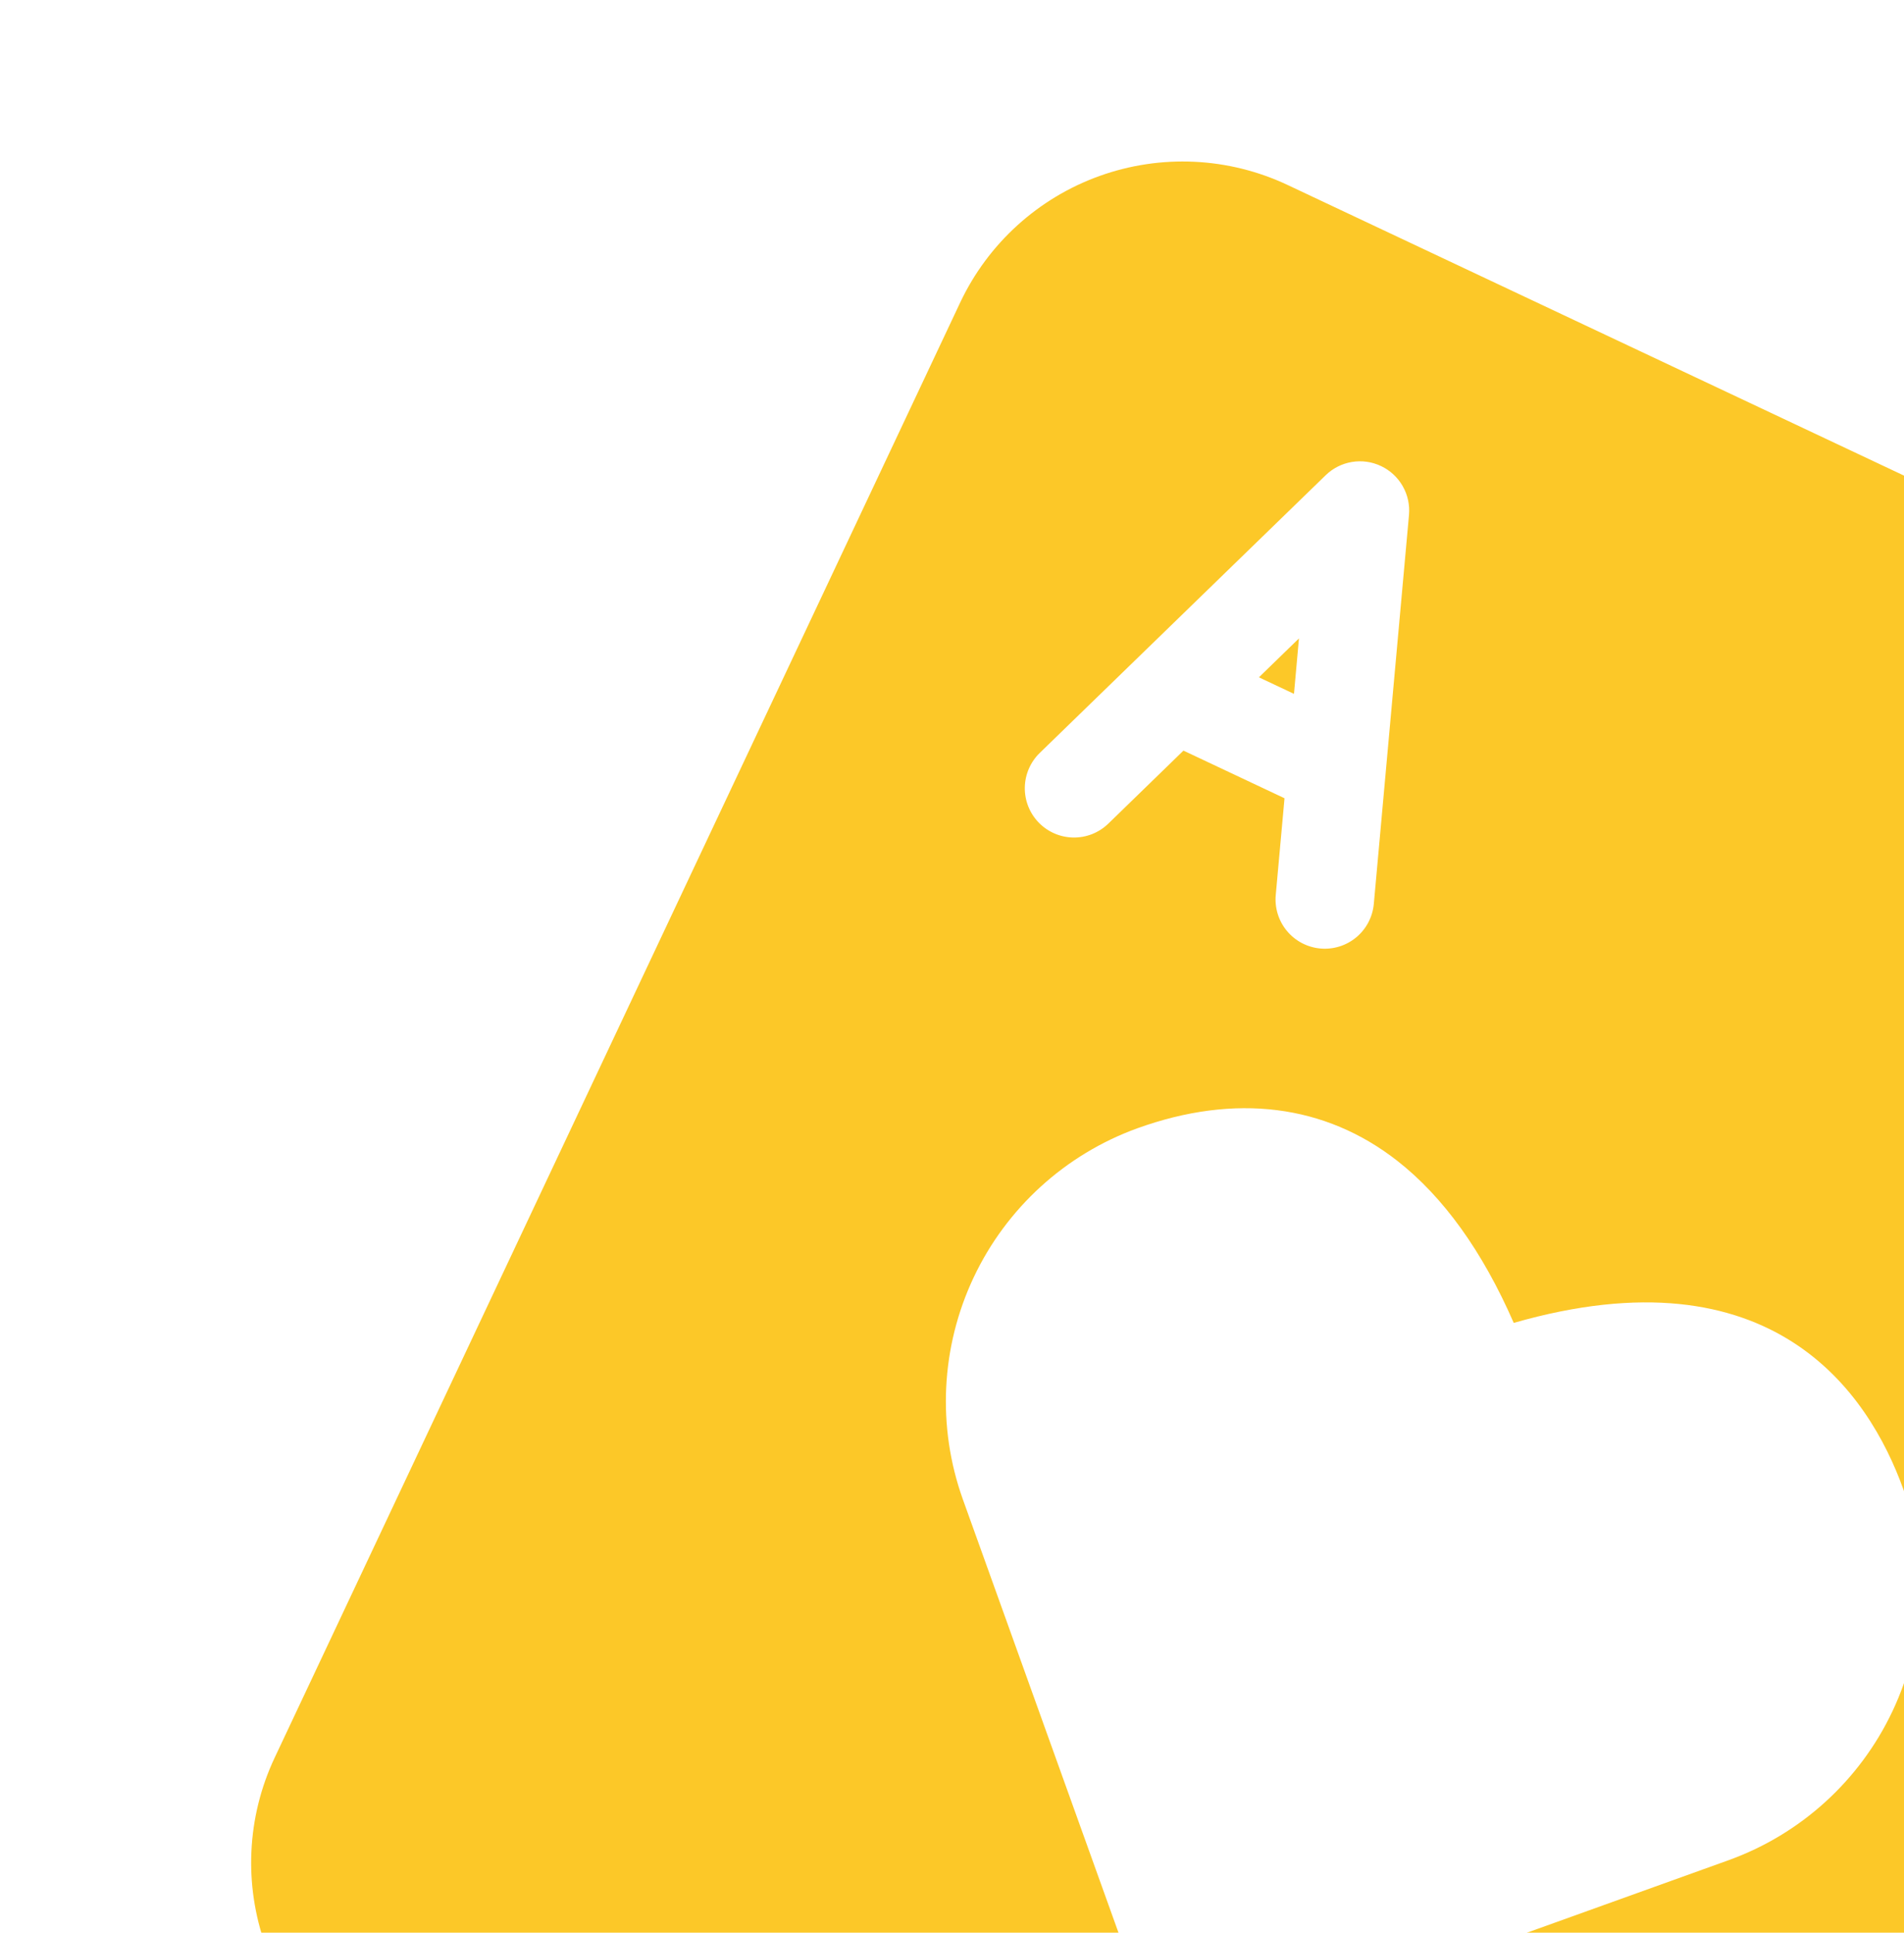 <svg width="136" height="138" viewBox="0 0 136 138" fill="none" xmlns="http://www.w3.org/2000/svg">
<g opacity="0.9" clip-path="url(#clip0_949_20250)">
<path fill-rule="evenodd" clip-rule="evenodd" d="M171.628 50.749L91.955 13.199C87.742 11.22 82.915 10.992 78.535 12.566C74.154 14.14 70.576 17.388 68.587 21.596L19.609 125.517C17.629 129.73 17.401 134.557 18.975 138.938C20.549 143.318 23.797 146.896 28.006 148.885L107.68 186.435C111.893 188.415 116.719 188.643 121.1 187.069C125.48 185.494 129.058 182.247 131.046 178.038L180.024 74.117C182.004 69.904 182.232 65.078 180.658 60.697C179.084 56.316 175.836 52.739 171.628 50.749ZM91.751 56.994L84.532 53.592L79.167 58.804C78.836 59.126 78.444 59.379 78.015 59.55C77.586 59.72 77.127 59.804 76.665 59.797C76.204 59.791 75.748 59.693 75.324 59.51C74.9 59.327 74.516 59.062 74.194 58.731C73.873 58.4 73.619 58.008 73.449 57.579C73.278 57.15 73.194 56.691 73.201 56.229C73.208 55.768 73.306 55.312 73.489 54.888C73.672 54.464 73.936 54.08 74.268 53.758L94.693 33.929C95.206 33.431 95.858 33.101 96.564 32.984C97.269 32.866 97.993 32.967 98.639 33.273C98.644 33.274 98.648 33.276 98.653 33.279C99.301 33.588 99.839 34.088 100.195 34.712C100.55 35.335 100.706 36.053 100.642 36.768L98.13 64.536C98.088 64.996 97.956 65.443 97.742 65.852C97.528 66.261 97.235 66.624 96.88 66.92C96.525 67.216 96.116 67.439 95.675 67.576C95.234 67.714 94.771 67.763 94.311 67.722C93.851 67.68 93.403 67.548 92.994 67.334C92.585 67.12 92.223 66.827 91.927 66.472C91.631 66.117 91.408 65.708 91.27 65.267C91.133 64.826 91.083 64.363 91.125 63.903L91.751 56.994ZM92.427 49.54L89.922 48.36L92.783 45.581L92.427 49.54ZM108.124 94.453C126.612 89.149 133.477 99.447 135.954 106.335C137.802 111.501 137.527 117.19 135.188 122.154C132.848 127.118 128.636 130.952 123.474 132.814L86.537 146.088C85.66 146.403 84.693 146.356 83.85 145.959C83.007 145.561 82.356 144.846 82.04 143.969L68.769 107.034C66.925 101.867 67.204 96.18 69.542 91.217C71.881 86.255 76.091 82.421 81.249 80.554C88.23 78.043 94.648 78.849 99.806 82.88C103.1 85.456 105.892 89.34 108.124 94.453L108.124 94.453Z" fill="#FCC211"/>
</g>
<defs>
<clipPath id="clip0_949_20250">
<rect width="150" height="150" fill="white" transform="translate(63.949) rotate(25.234)"/>
</clipPath>
</defs>
</svg>

